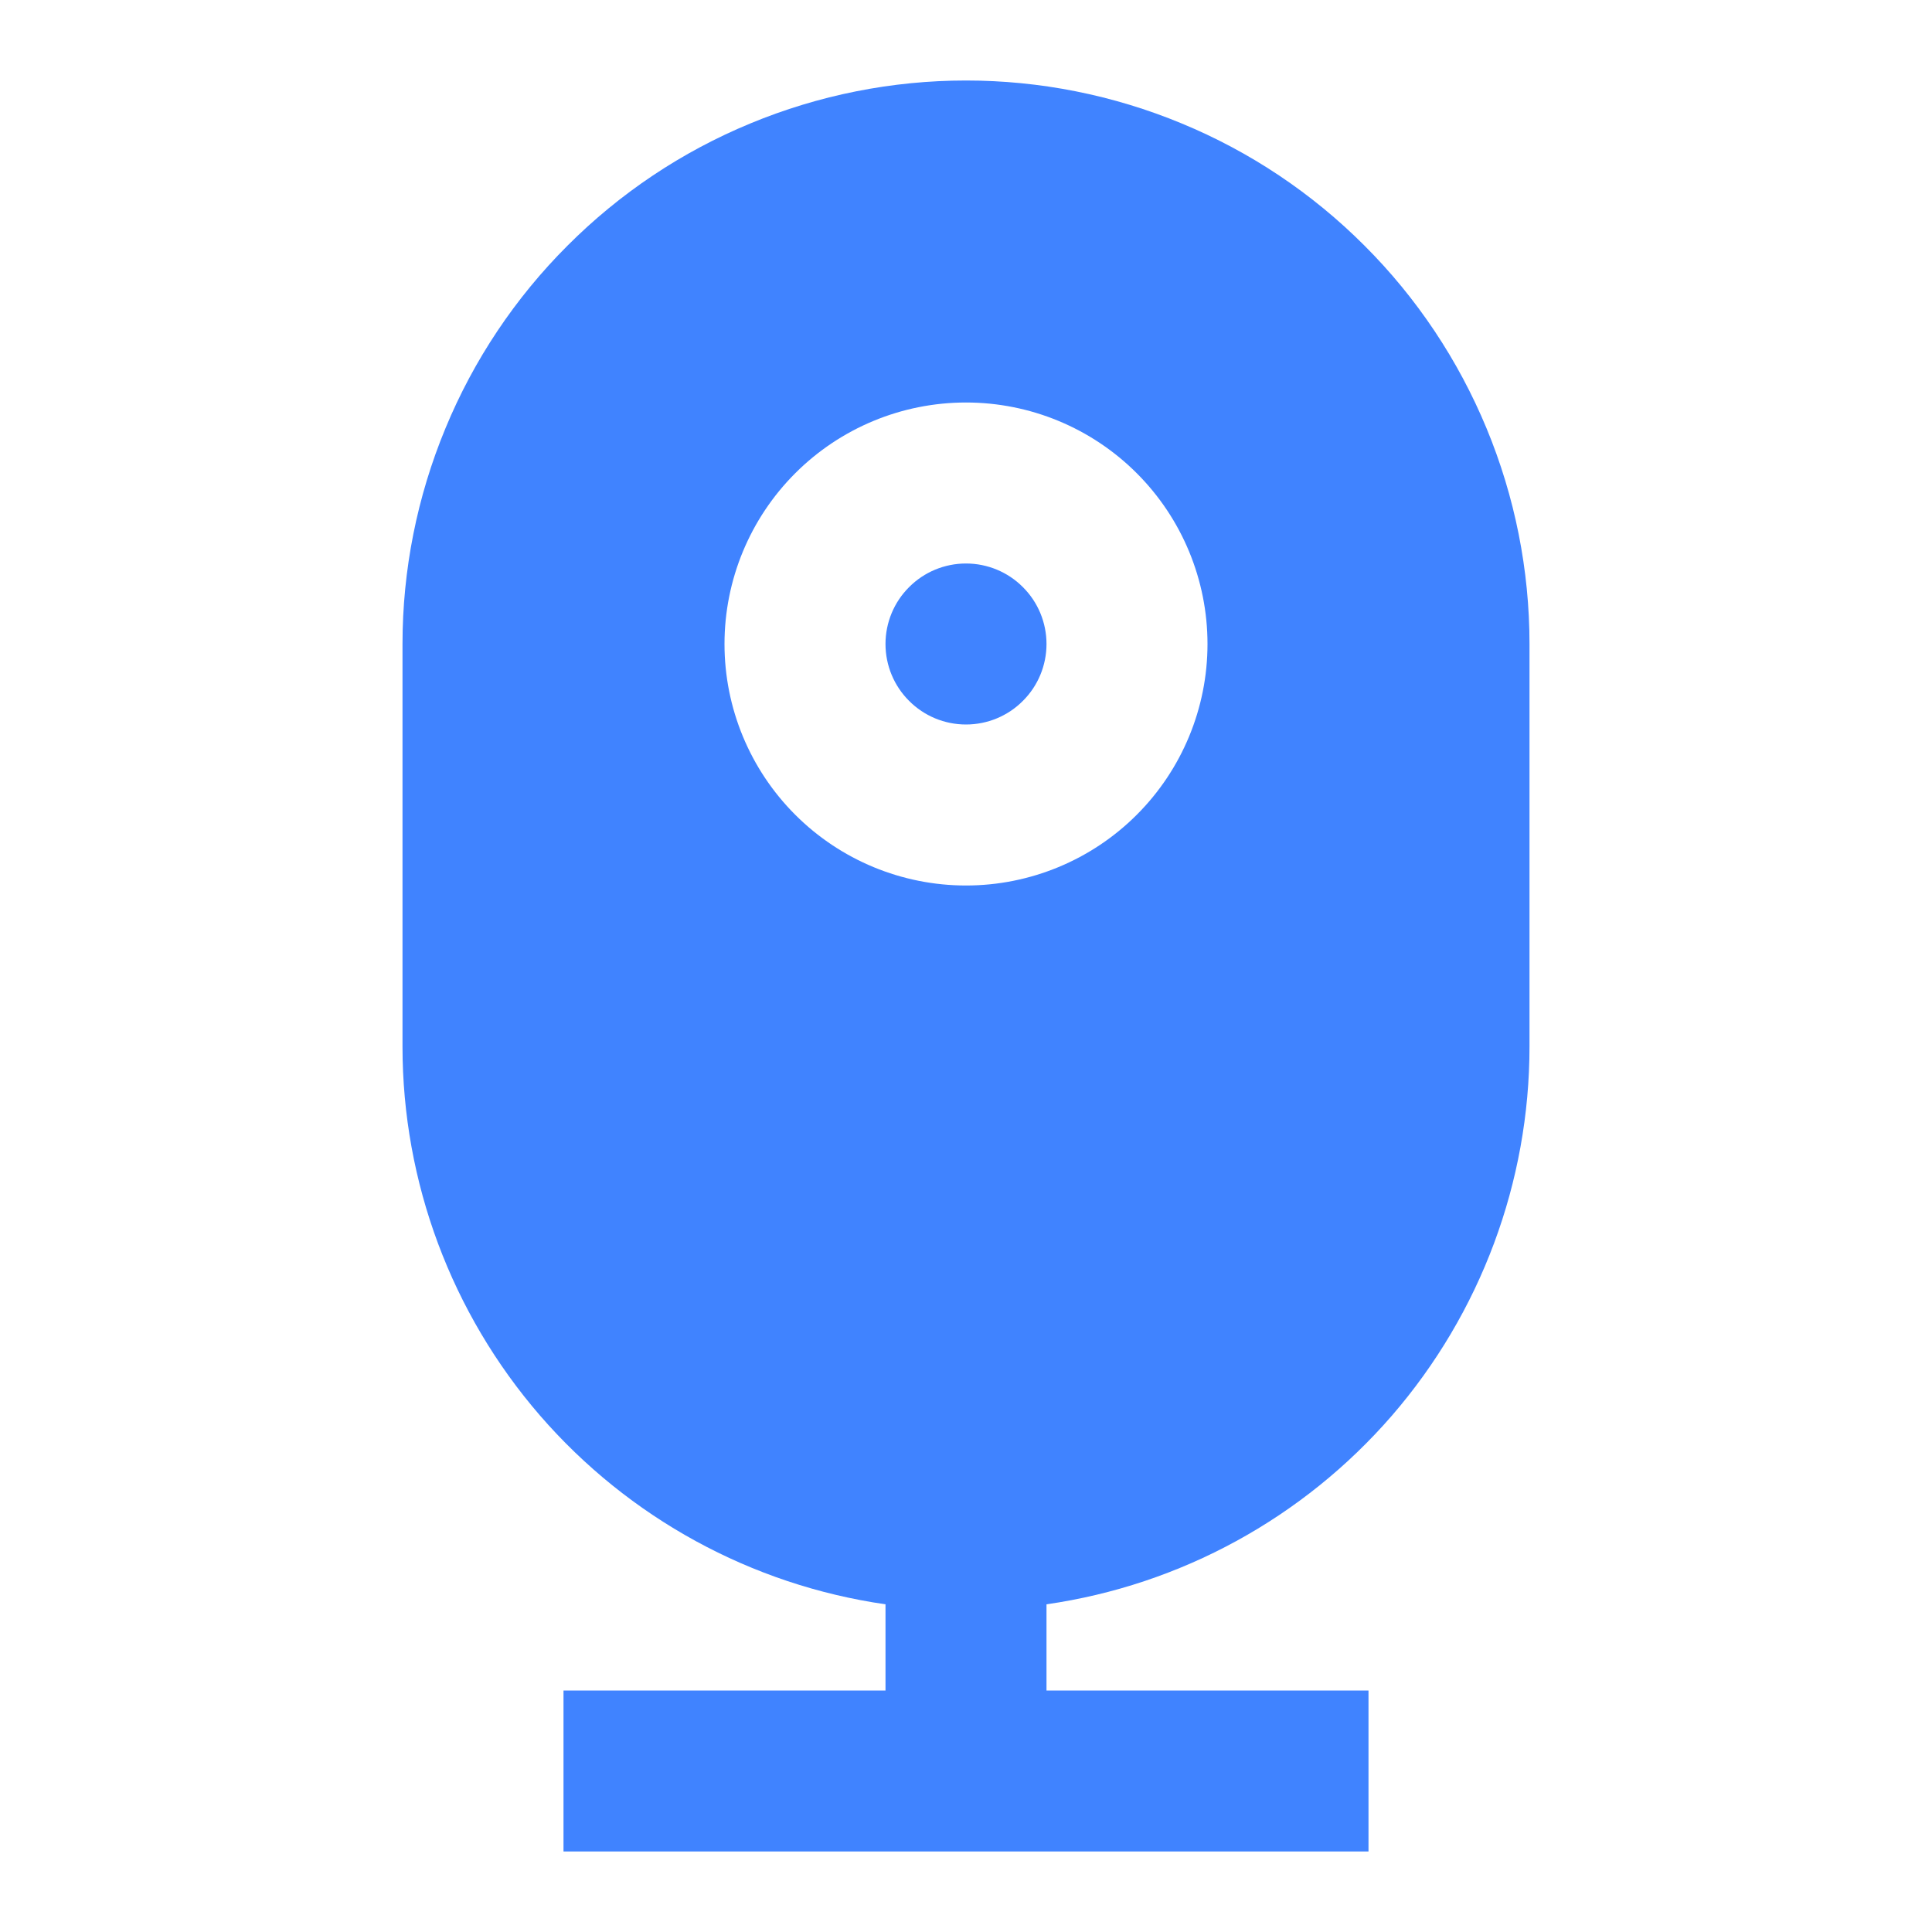 <svg width="18" height="18" viewBox="0 0 18 18" fill="none" xmlns="http://www.w3.org/2000/svg">
<g clip-path="url(#clip0_4_2989)">
<path d="M8.25 15.75V14.947C7 14.767 5.858 14.142 5.031 13.188C4.205 12.233 3.75 11.013 3.75 9.75V6C3.75 5.311 3.886 4.628 4.15 3.991C4.413 3.354 4.8 2.775 5.288 2.288C5.775 1.8 6.354 1.413 6.991 1.15C7.628 0.886 8.311 0.75 9 0.75C9.689 0.75 10.372 0.886 11.009 1.15C11.646 1.413 12.225 1.8 12.712 2.288C13.2 2.775 13.586 3.354 13.85 3.991C14.114 4.628 14.25 5.311 14.25 6V9.75C14.25 11.013 13.795 12.233 12.969 13.188C12.142 14.142 11 14.767 9.75 14.947V15.75H12.75V17.25H5.25V15.75H8.25ZM9 6.75C8.801 6.75 8.61 6.671 8.47 6.53C8.329 6.39 8.25 6.199 8.25 6C8.25 5.801 8.329 5.61 8.47 5.47C8.61 5.329 8.801 5.25 9 5.25C9.199 5.25 9.39 5.329 9.53 5.47C9.671 5.61 9.75 5.801 9.75 6C9.75 6.199 9.671 6.39 9.53 6.53C9.39 6.671 9.199 6.75 9 6.75ZM9 8.25C9.597 8.25 10.169 8.013 10.591 7.591C11.013 7.169 11.25 6.597 11.25 6C11.25 5.403 11.013 4.831 10.591 4.409C10.169 3.987 9.597 3.75 9 3.75C8.403 3.75 7.831 3.987 7.409 4.409C6.987 4.831 6.75 5.403 6.75 6C6.75 6.597 6.987 7.169 7.409 7.591C7.831 8.013 8.403 8.25 9 8.25V8.25Z" fill="#4083FF"/>
</g>
<defs>
<clipPath id="clip0_4_2989">
<rect width="18" height="18" fill="white"/>
</clipPath>
</defs>
</svg>
